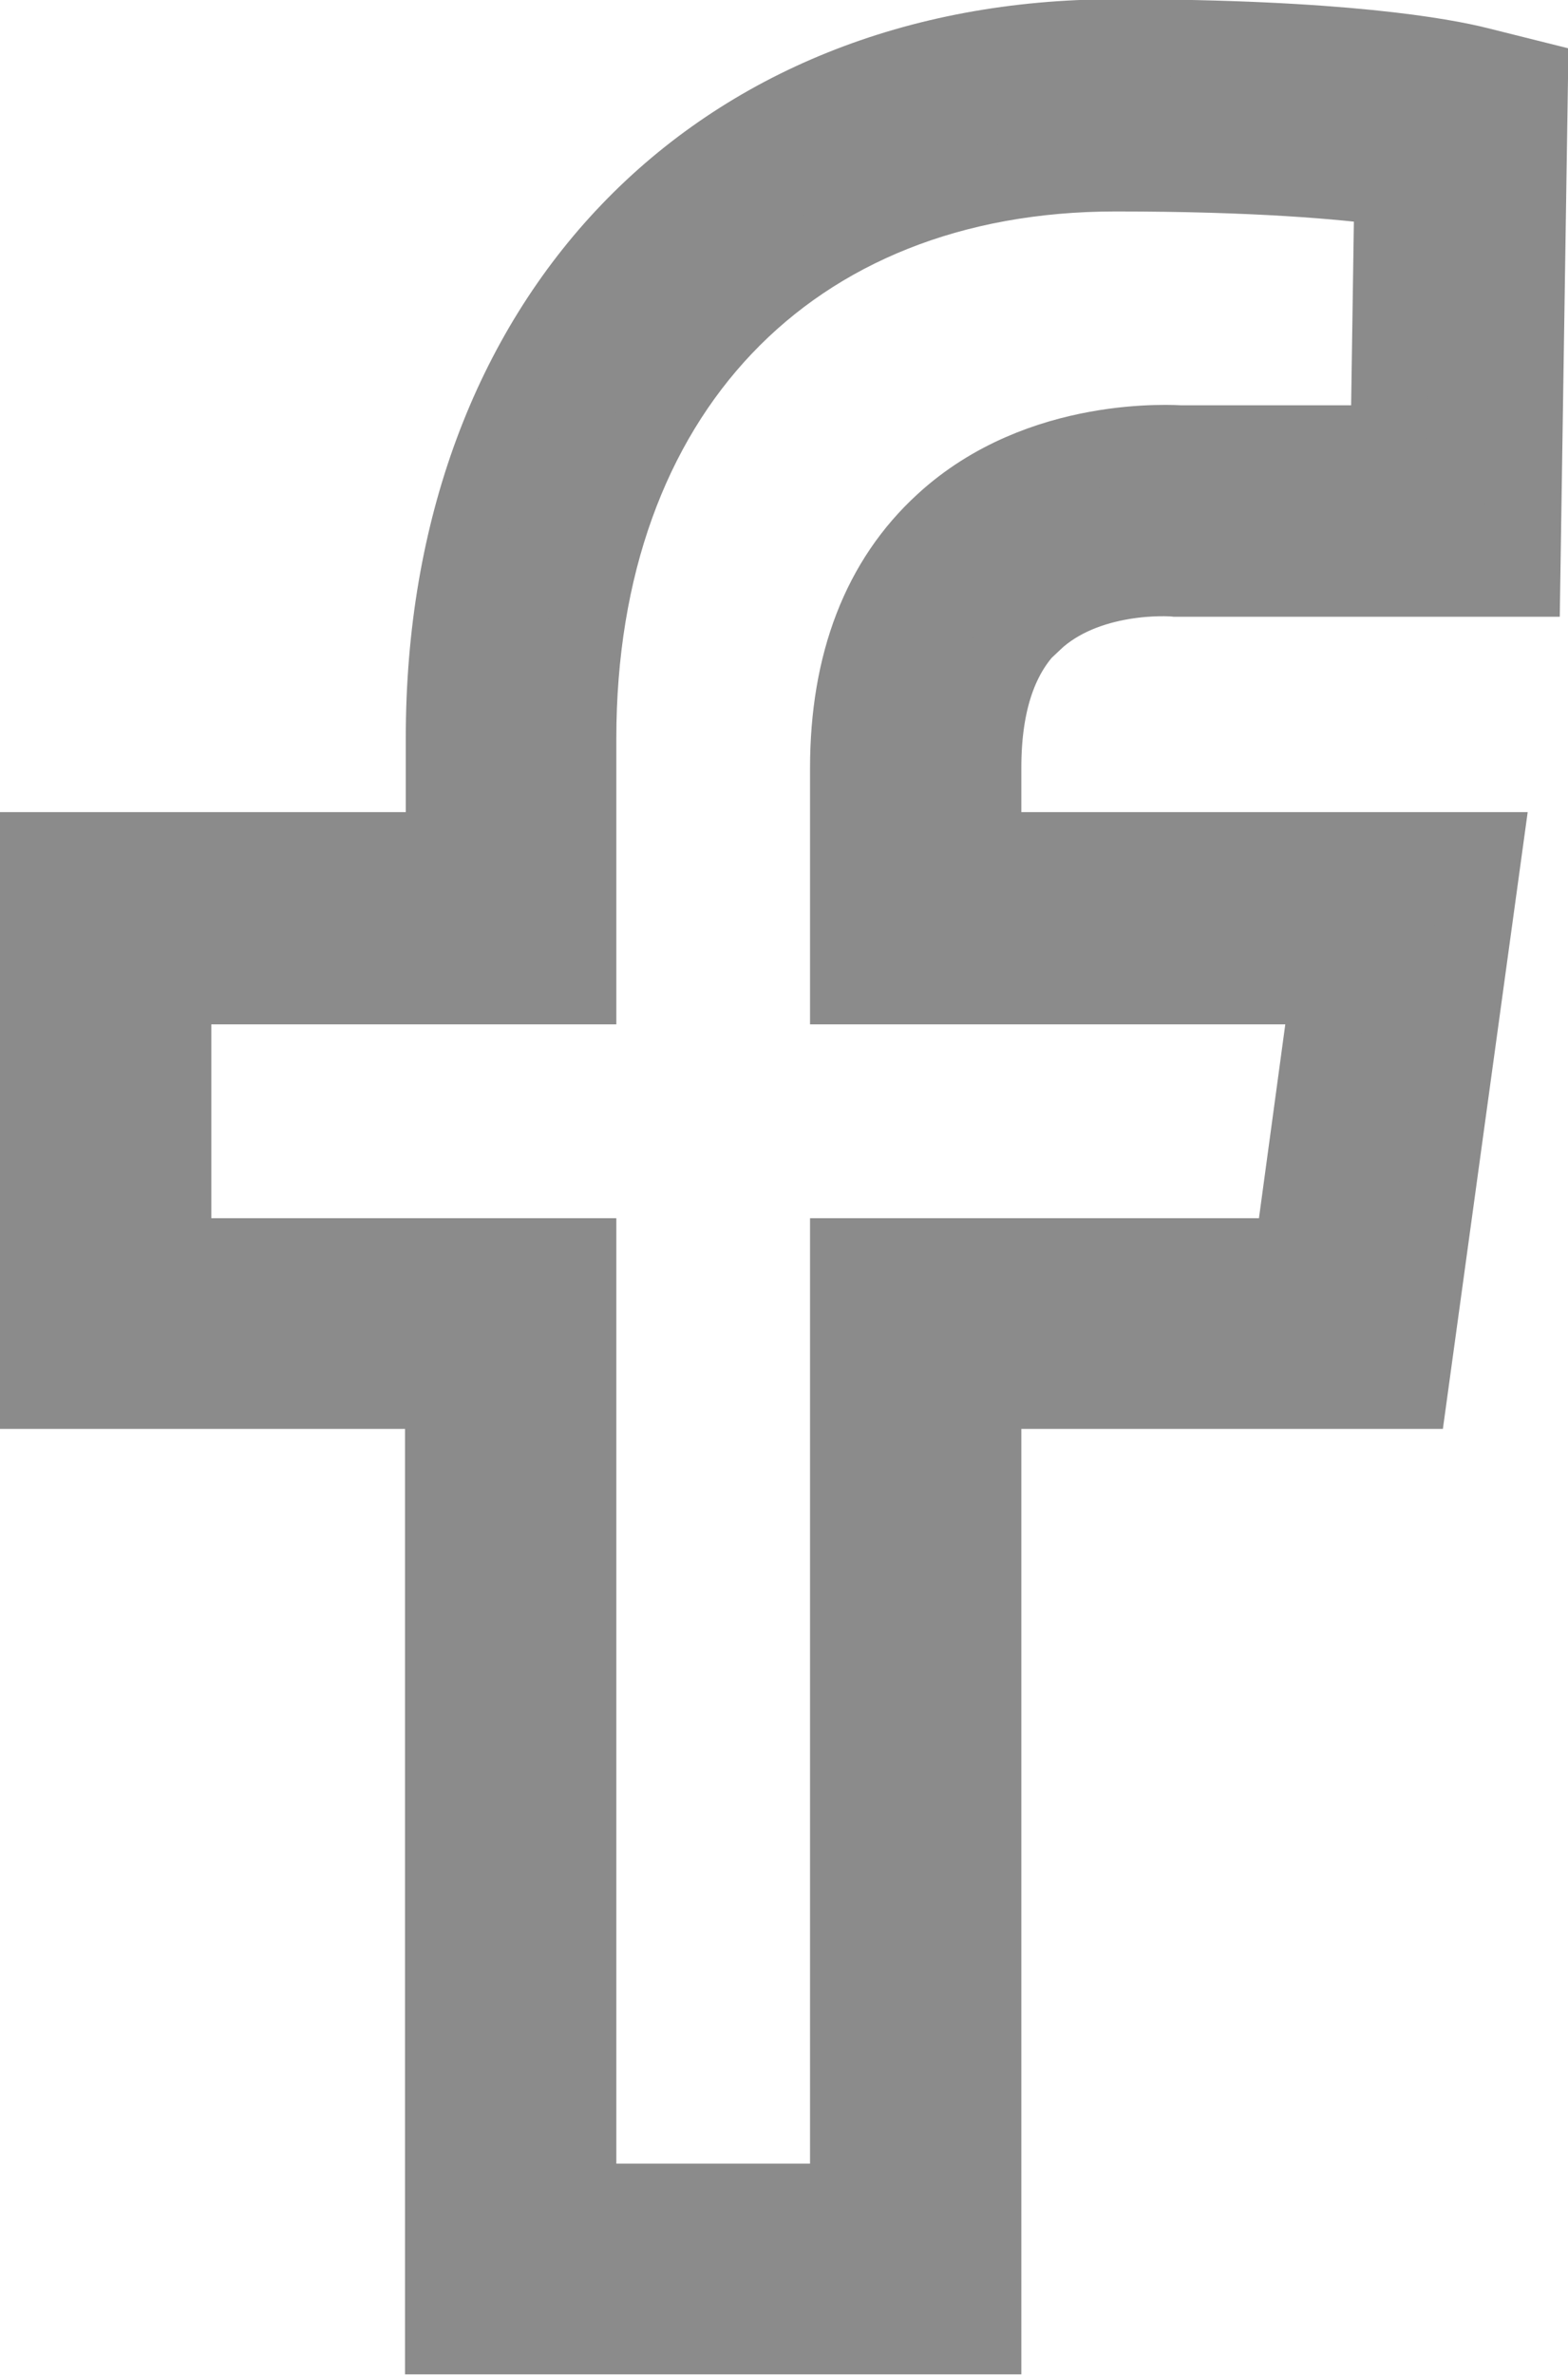 <?xml version="1.0" encoding="UTF-8"?>
<svg id="Layer_1" data-name="Layer 1" xmlns="http://www.w3.org/2000/svg" viewBox="0 0 20.48 31">
  <defs>
    <style>
      .cls-1 {
        fill: #8b8b8b;
        fill-rule: evenodd;
        stroke: #8b8b8b;
      }
    </style>
  </defs>
  <path class="cls-1" d="m17.36,12.87l-.48,3.53h-5.8v12.34h-3.53v-12.34H2.26v-3.53h5.29v-3.23c0-4.48,2.75-7.38,7.02-7.38,1.83,0,2.96.1,3.62.19l-.05,3.34h-2.71c-.07,0-1.84-.14-3.11,1.03-.82.75-1.24,1.83-1.24,3.21v2.84h6.28Zm-3.86-4.75c.69-.65,1.78-.58,1.86-.57h4.52s.1-6.53.1-6.53l-.68-.17c-.44-.11-1.77-.36-4.72-.36-5.25,0-8.78,3.68-8.78,9.14v1.47H.5v7.05h5.29v12.34h7.05v-12.34h5.57l.97-7.05h-6.54v-1.08c0-.86.22-1.5.66-1.91Z"/>
</svg>